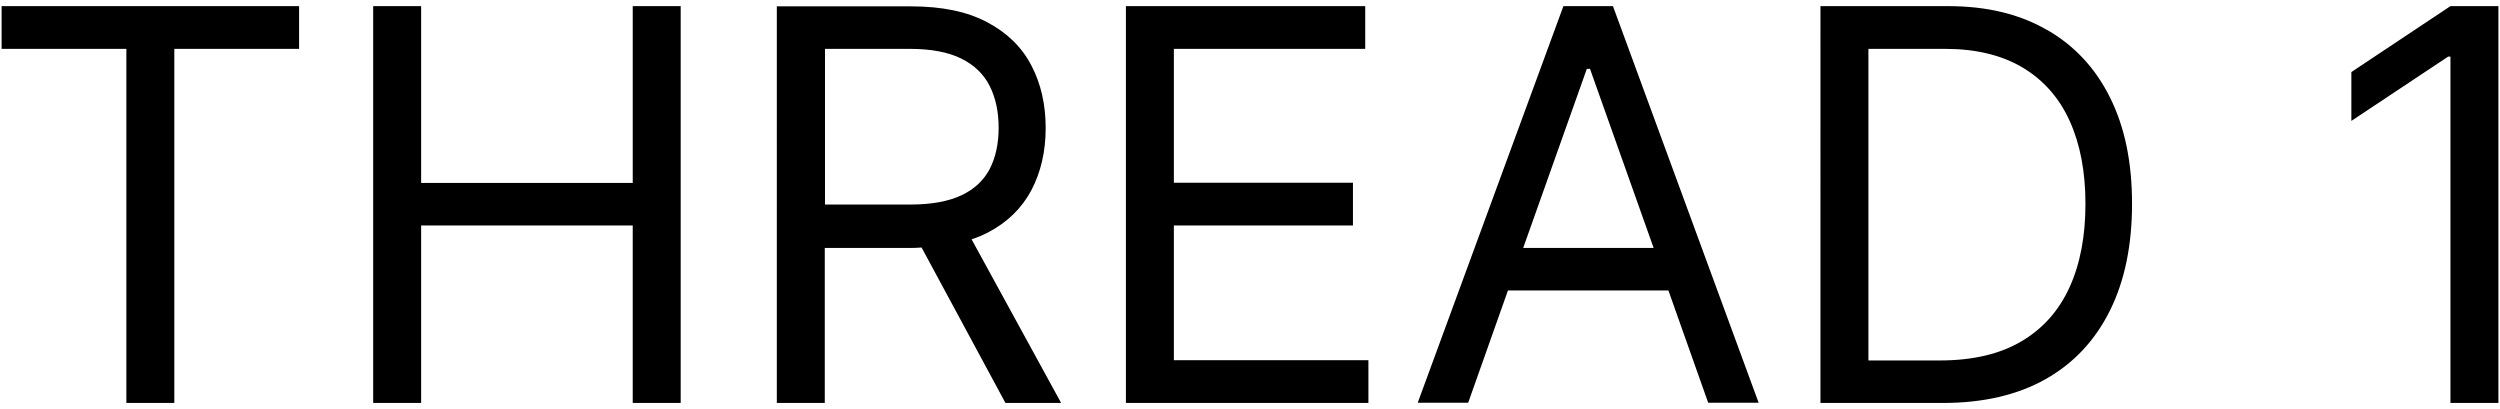 <?xml version="1.0" encoding="UTF-8"?><svg id="Layer_1" xmlns="http://www.w3.org/2000/svg" viewBox="0 0 110 18"><path d="M.07,2.15H5.56v15.58h2.11V2.15h5.49V.27H.07v1.88Zm27.77,5.9h-9.31V.27h-2.11V17.73h2.11v-7.81h9.31v7.81h2.11V.27h-2.11v7.77Zm15.61,2.19c.87-.45,1.51-1.08,1.93-1.87,.42-.8,.63-1.71,.63-2.74s-.21-1.95-.63-2.75c-.42-.81-1.07-1.44-1.94-1.9-.88-.47-1.99-.7-3.36-.7h-5.9V17.73h2.11v-6.82h3.82c.15,0,.29-.01,.44-.02l3.69,6.84h2.45l-3.94-7.2c.25-.08,.48-.18,.7-.29Zm-3.4-1.24h-3.75V2.15h3.72c.94,0,1.7,.14,2.28,.43,.57,.28,.99,.69,1.25,1.21,.26,.52,.39,1.13,.39,1.83s-.13,1.3-.39,1.81c-.26,.5-.67,.89-1.24,1.16-.57,.27-1.32,.41-2.25,.41Zm11.6,.92h7.88v-1.88h-7.88V2.15h8.42V.27h-10.53V17.73h10.67v-1.88h-8.56v-5.93ZM68.79,.27l-6.41,17.45h2.22l1.75-4.94h7.06l1.75,4.94h2.22L70.97,.27h-2.18Zm-1.77,10.64l2.8-7.88h.14l2.8,7.88h-5.73ZM90.07,1.32c-1.2-.7-2.65-1.05-4.35-1.05h-5.62V17.73h5.39c1.77,0,3.28-.35,4.52-1.05,1.24-.7,2.18-1.71,2.83-3.02,.65-1.31,.97-2.88,.97-4.7s-.32-3.36-.96-4.65c-.64-1.3-1.57-2.3-2.77-2.99Zm.99,11.32c-.47,1.03-1.17,1.82-2.12,2.38-.95,.56-2.14,.84-3.59,.84h-3.14V2.15h3.38c1.36,0,2.5,.28,3.42,.83,.91,.55,1.6,1.33,2.06,2.35,.46,1.02,.69,2.23,.69,3.64s-.23,2.64-.7,3.67ZM107.82,.27l-4.36,2.9v2.15l4.26-2.83h.1v15.24h2.11V.27h-2.11Z"/></svg>